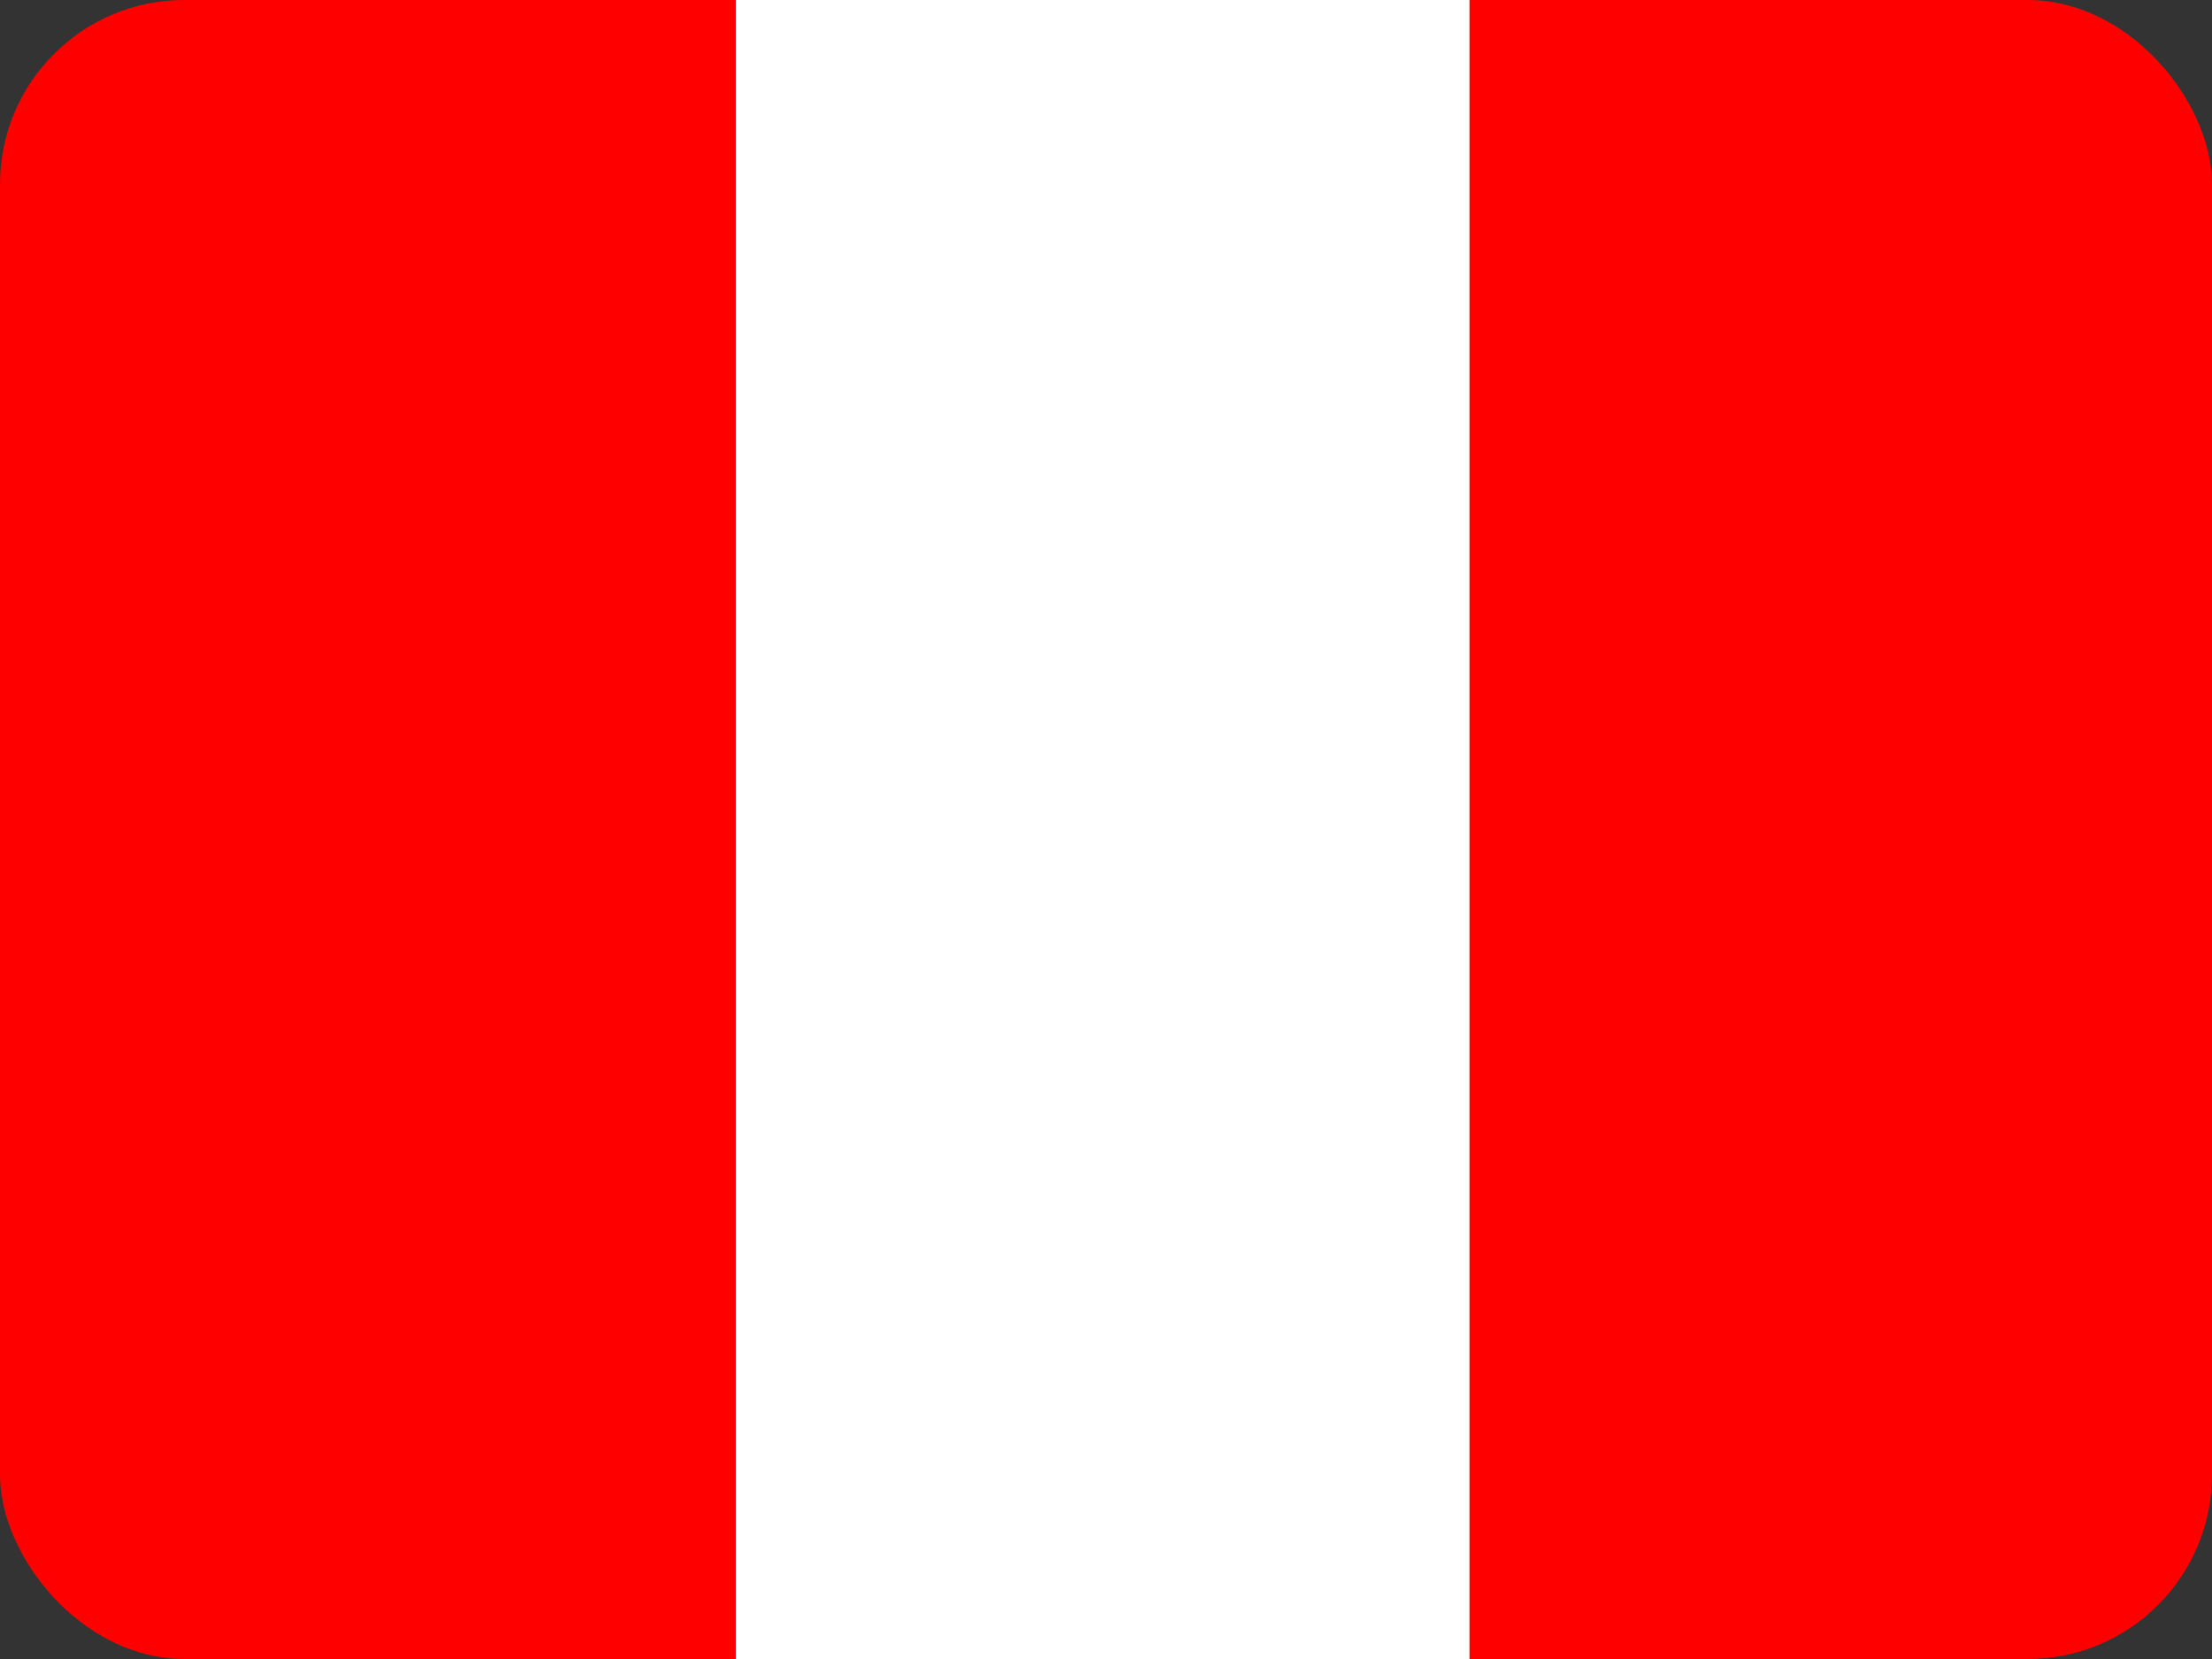 <svg width="24" height="18" viewBox="0 0 24 18" fill="none" xmlns="http://www.w3.org/2000/svg">
<rect x="0" y="0" width="24" height="18" fill="#333333" stroke="none"/>
<g clip-path="url(#clip0_230_50238)">
<path fill-rule="evenodd" clip-rule="evenodd" d="M7.983 0H16.006V18H7.983V0Z" fill="white"/>
<path fill-rule="evenodd" clip-rule="evenodd" d="M0 0H7.983V18H0V0ZM15.944 0H24V18H15.944L15.944 0Z" fill="#FF0000"/>
</g>
<defs>
<clipPath id="clip0_230_50238">
<rect width="24" height="18" rx="2" fill="white"/>
</clipPath>
</defs>
</svg>
